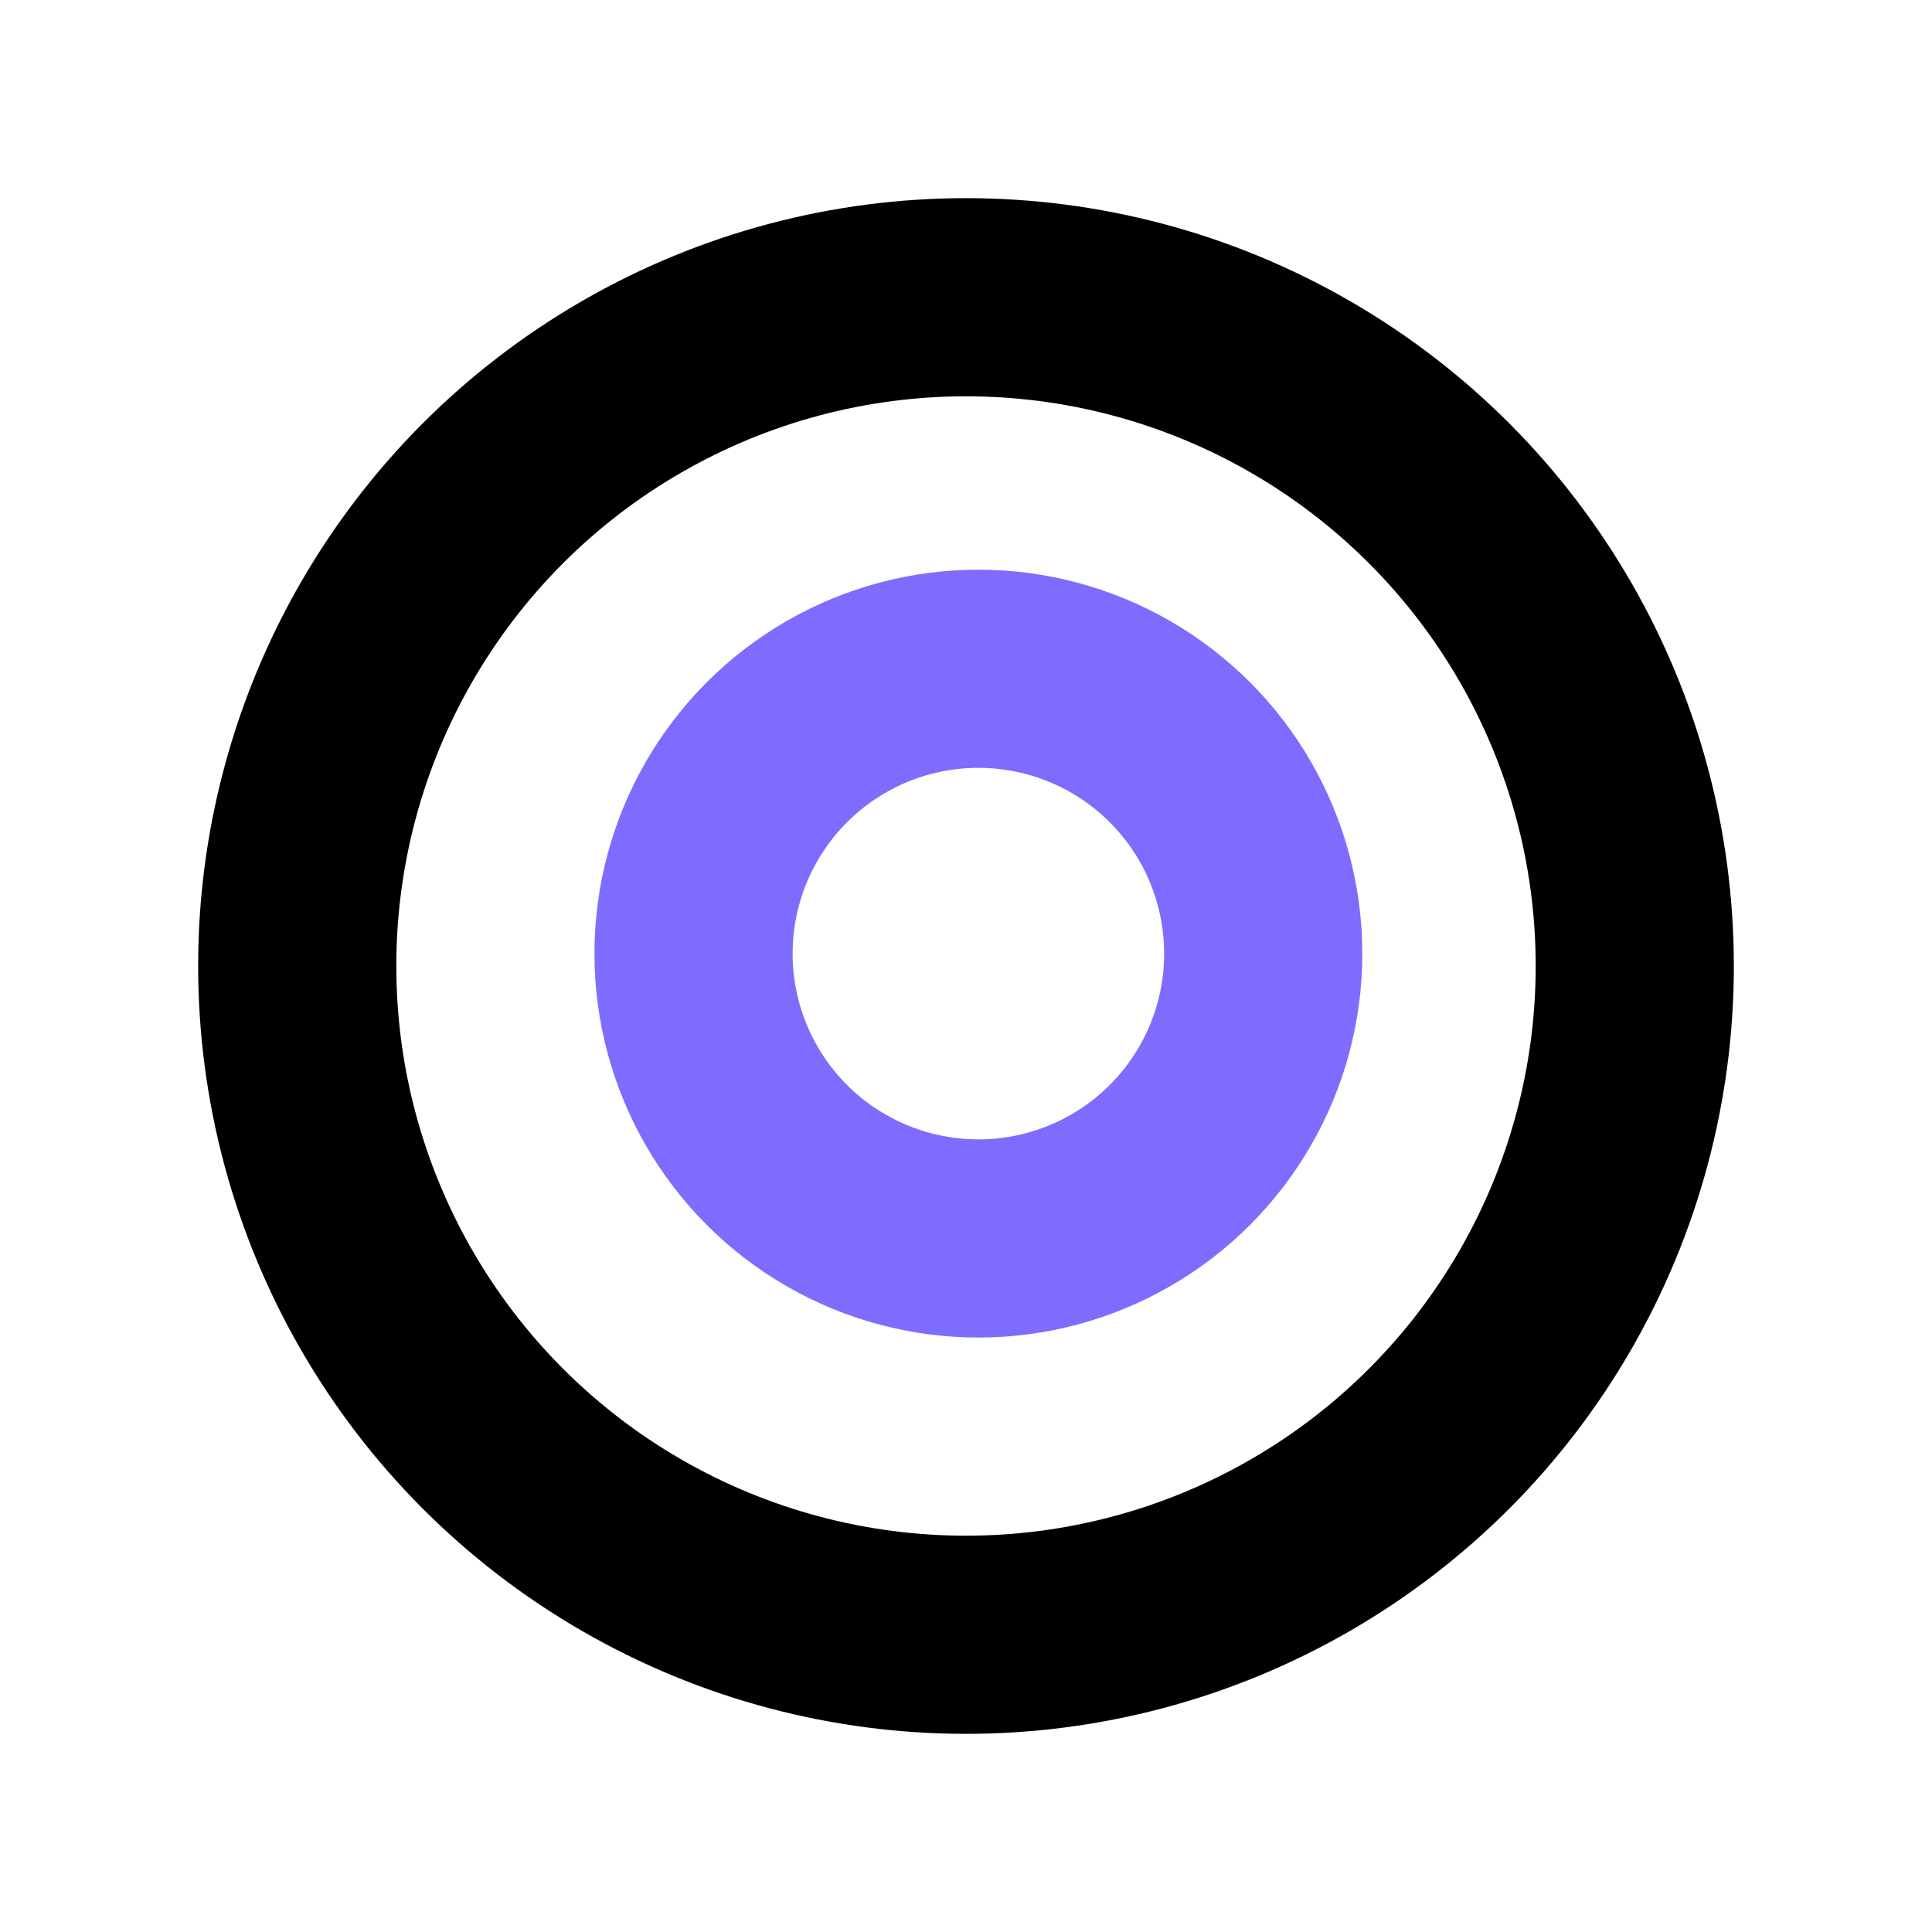 <svg xmlns="http://www.w3.org/2000/svg" width="78" height="78" viewBox="0 0 78 78">
    <g data-name="그룹 469214">
        <g data-name="그룹 469139">
            <g data-name="타원 320" transform="translate(8 8)" style="stroke-width:8px;stroke:#000;fill:none">
                <circle cx="31" cy="31" r="31" style="stroke:none"/>
                <circle cx="31" cy="31" r="27" style="fill:none"/>
            </g>
            <g data-name="타원 321" transform="translate(24 23)" style="stroke:#7e6cfe;stroke-width:8px;fill:none">
                <circle cx="15.5" cy="15.5" r="15.5" style="stroke:none"/>
                <circle cx="15.5" cy="15.5" r="11.5" style="fill:none"/>
            </g>
        </g>
    </g>
</svg>
